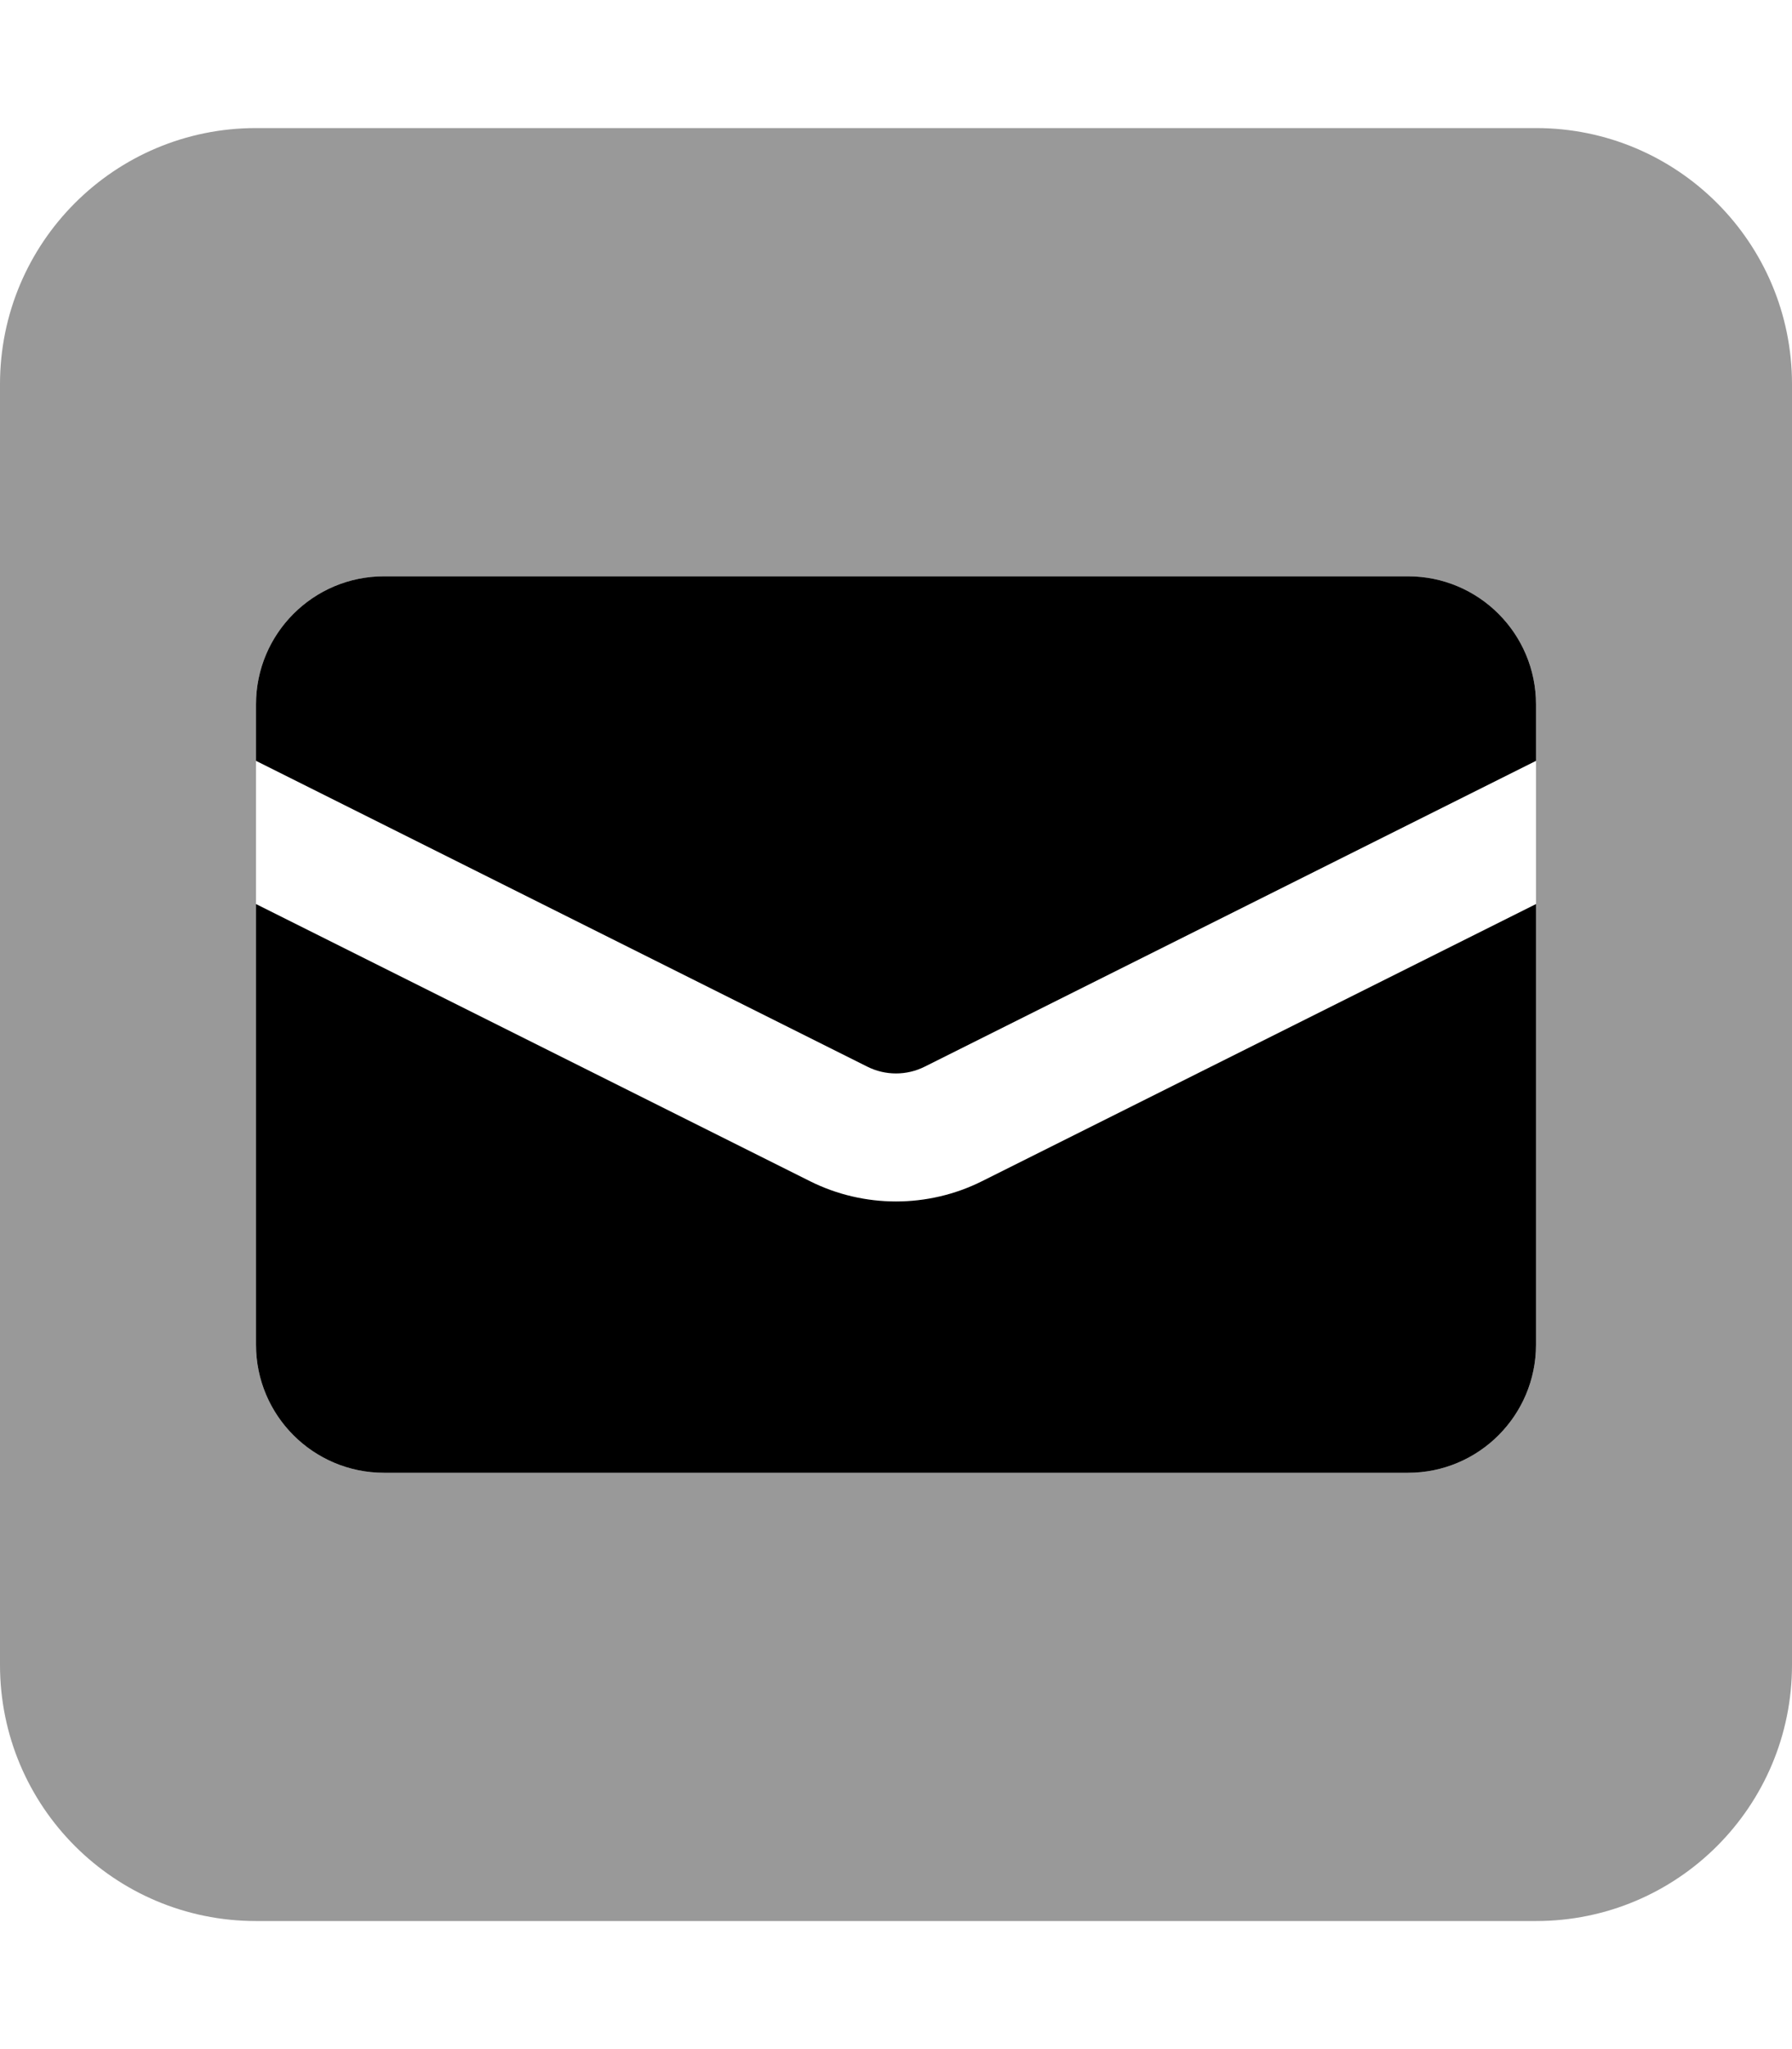 <svg xmlns="http://www.w3.org/2000/svg" viewBox="0 0 448 512"><!-- Font Awesome Pro 6.0.0-alpha2 by @fontawesome - https://fontawesome.com License - https://fontawesome.com/license (Commercial License) --><defs><style>.fa-secondary{opacity:.4}</style></defs><path d="M384 32H64C28.625 32 0 60.625 0 96V416C0 451.375 28.625 480 64 480H384C419.375 480 448 451.375 448 416V96C448 60.625 419.375 32 384 32ZM384 336C384 353.672 369.674 368 352 368H96C78.326 368 64 353.672 64 336V176C64 158.326 78.326 144 96 144H352C369.674 144 384 158.326 384 176V336Z" class="fa-secondary"/><path d="M224 300.203C216.625 300.203 209.25 298.516 202.531 295.156L64 225.891V336C64 353.672 78.326 368 96 368H352C369.674 368 384 353.672 384 336V225.891L245.469 295.156C238.75 298.516 231.375 300.203 224 300.203ZM352 144H96C78.326 144 64 158.326 64 176V190.109L216.844 266.531C221.344 268.781 226.656 268.781 231.156 266.531L384 190.109V176C384 158.326 369.674 144 352 144Z" class="fa-primary"/></svg>
